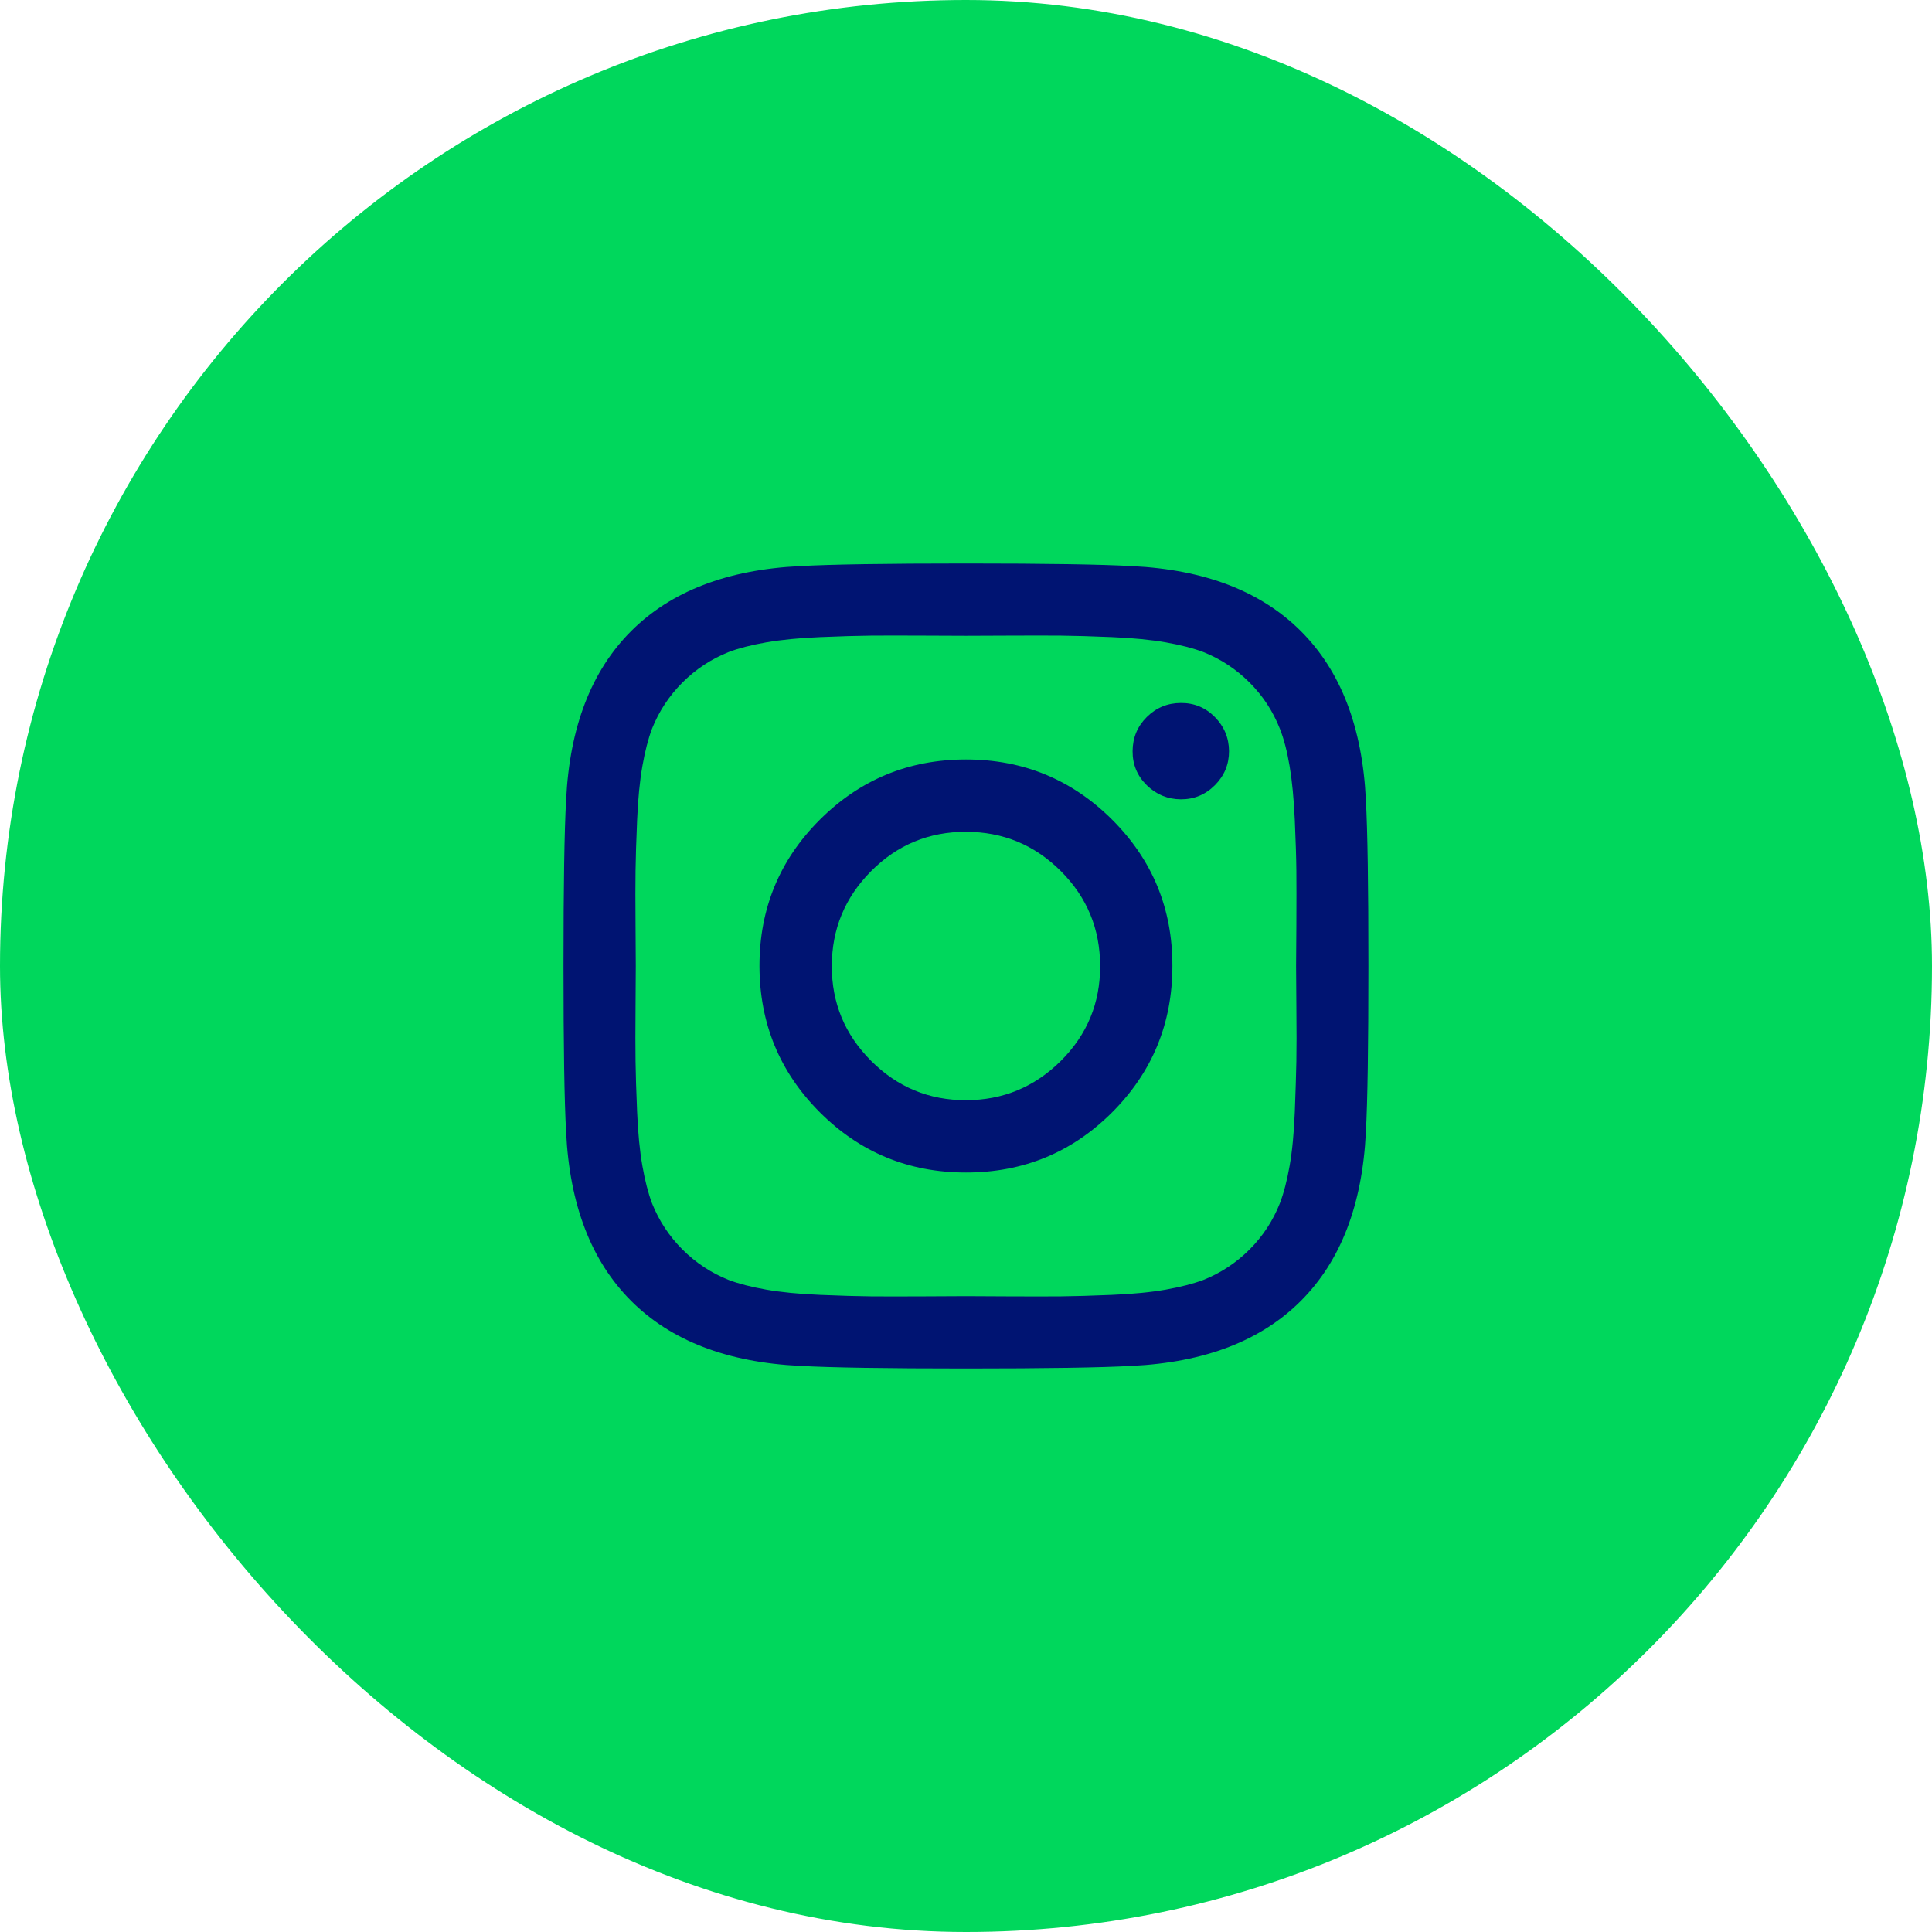 <?xml version="1.0" encoding="UTF-8"?>
<svg xmlns="http://www.w3.org/2000/svg" width="48" height="48" viewBox="0 0 48 48" fill="none">
  <rect width="48" height="48" rx="24" fill="#00D75C"></rect>
  <path d="M27.332 24C27.332 23.079 27.007 22.294 26.357 21.643C25.706 20.993 24.921 20.667 24 20.666C23.079 20.664 22.294 20.99 21.643 21.643C20.993 22.297 20.667 23.082 20.666 24C20.664 24.918 20.99 25.703 21.643 26.357C22.297 27.01 23.082 27.336 24 27.334C24.918 27.333 25.703 27.007 26.357 26.357C27.01 25.706 27.335 24.921 27.332 24ZM29.128 24C29.128 25.423 28.63 26.634 27.633 27.633C26.636 28.631 25.425 29.131 24 29.131C22.575 29.131 21.364 28.631 20.367 27.633C19.37 26.634 18.871 25.423 18.869 24C18.868 22.577 19.367 21.366 20.367 20.367C21.367 19.369 22.578 18.869 24 18.869C25.422 18.869 26.633 19.369 27.633 20.367C28.633 21.366 29.131 22.577 29.128 24ZM30.535 18.662C30.535 18.991 30.418 19.274 30.183 19.509C29.948 19.744 29.666 19.86 29.338 19.859C29.01 19.857 28.728 19.74 28.491 19.509C28.255 19.277 28.137 18.995 28.139 18.662C28.141 18.329 28.258 18.047 28.491 17.815C28.725 17.583 29.007 17.466 29.338 17.465C29.67 17.463 29.951 17.58 30.183 17.815C30.415 18.05 30.532 18.332 30.535 18.662ZM24 15.796C23.939 15.796 23.607 15.795 23.004 15.792C22.4 15.789 21.942 15.789 21.63 15.792C21.317 15.795 20.898 15.807 20.374 15.829C19.85 15.851 19.403 15.895 19.033 15.96C18.663 16.025 18.352 16.105 18.102 16.2C17.668 16.374 17.286 16.626 16.956 16.956C16.626 17.286 16.374 17.668 16.2 18.102C16.105 18.354 16.025 18.664 15.96 19.033C15.895 19.401 15.851 19.849 15.829 20.374C15.807 20.9 15.794 21.318 15.79 21.63C15.785 21.941 15.785 22.399 15.79 23.004C15.794 23.609 15.796 23.941 15.796 24C15.796 24.059 15.794 24.391 15.79 24.996C15.785 25.601 15.785 26.059 15.79 26.37C15.794 26.682 15.807 27.1 15.829 27.626C15.851 28.151 15.895 28.599 15.96 28.967C16.025 29.336 16.105 29.646 16.2 29.898C16.374 30.332 16.626 30.714 16.956 31.044C17.286 31.374 17.668 31.626 18.102 31.8C18.354 31.895 18.664 31.975 19.033 32.04C19.401 32.105 19.849 32.149 20.374 32.171C20.9 32.193 21.318 32.205 21.63 32.208C21.941 32.211 22.399 32.211 23.004 32.208C23.609 32.205 23.941 32.203 24 32.203C24.059 32.203 24.391 32.205 24.996 32.208C25.601 32.211 26.059 32.211 26.368 32.208C26.678 32.205 27.097 32.193 27.626 32.171C28.155 32.149 28.602 32.105 28.967 32.04C29.333 31.975 29.643 31.895 29.898 31.8C30.332 31.626 30.714 31.374 31.044 31.044C31.374 30.714 31.625 30.332 31.797 29.898C31.894 29.646 31.975 29.336 32.04 28.967C32.105 28.599 32.148 28.151 32.169 27.626C32.189 27.1 32.202 26.682 32.208 26.37C32.214 26.059 32.214 25.601 32.208 24.996C32.202 24.391 32.2 24.059 32.201 24C32.203 23.941 32.205 23.609 32.208 23.004C32.211 22.399 32.211 21.941 32.208 21.63C32.205 21.318 32.192 20.9 32.169 20.374C32.145 19.849 32.102 19.401 32.04 19.033C31.978 18.664 31.897 18.354 31.797 18.102C31.625 17.668 31.374 17.286 31.044 16.956C30.714 16.626 30.332 16.374 29.898 16.2C29.646 16.105 29.336 16.025 28.967 15.96C28.599 15.895 28.151 15.851 27.626 15.829C27.1 15.807 26.681 15.795 26.368 15.792C26.055 15.789 25.598 15.789 24.996 15.792C24.394 15.795 24.062 15.796 24 15.796ZM33.998 24C33.998 25.988 33.977 27.364 33.935 28.127C33.848 29.933 33.309 31.331 32.32 32.32C31.331 33.309 29.933 33.848 28.127 33.935C27.364 33.978 25.988 34 24 34C22.012 34 20.636 33.978 19.873 33.935C18.067 33.848 16.669 33.309 15.68 32.32C14.691 31.331 14.152 29.933 14.065 28.127C14.022 27.364 14 25.988 14 24C14 22.012 14.022 20.636 14.065 19.873C14.152 18.067 14.691 16.669 15.68 15.68C16.669 14.691 18.067 14.152 19.873 14.065C20.636 14.022 22.012 14 24 14C25.988 14 27.364 14.022 28.127 14.065C29.932 14.152 31.329 14.691 32.32 15.68C33.311 16.669 33.849 18.067 33.935 19.873C33.977 20.636 33.998 22.012 33.998 24Z" fill="#001472"></path>
</svg>
